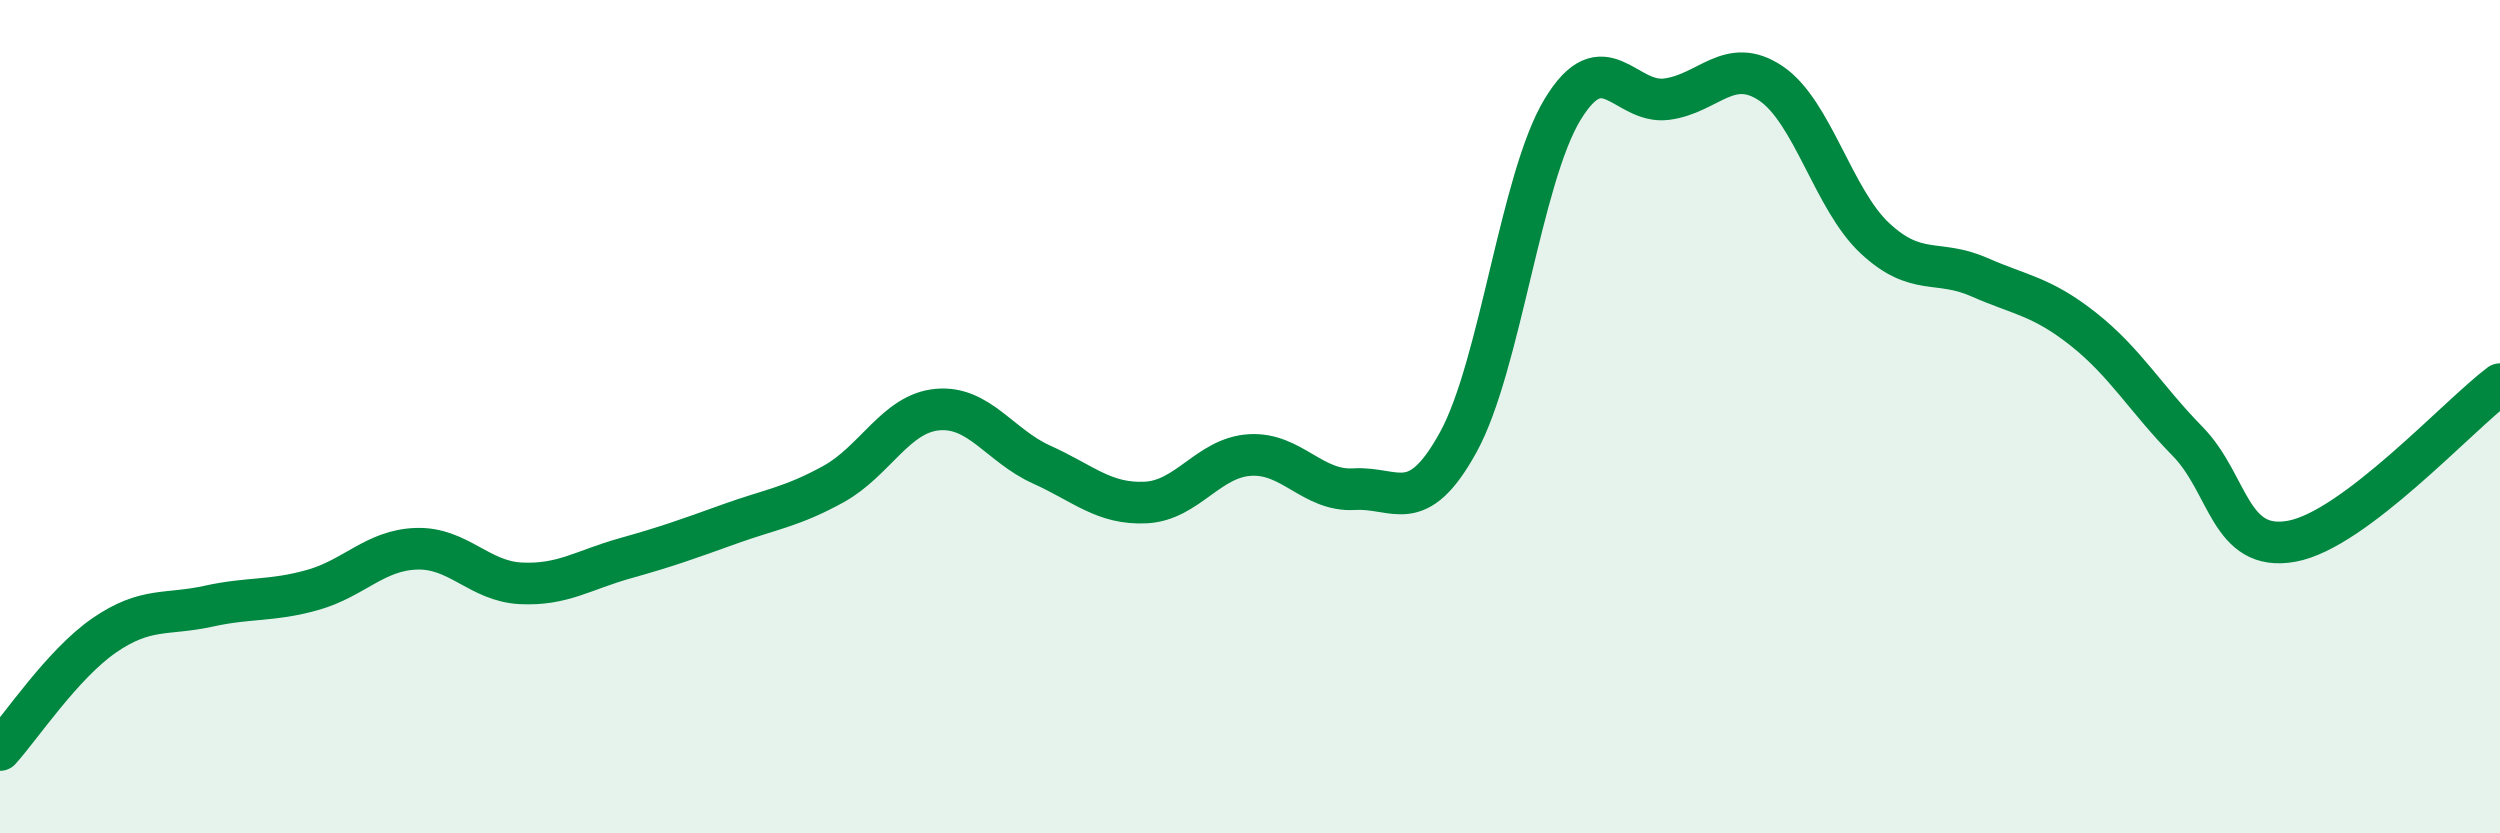 
    <svg width="60" height="20" viewBox="0 0 60 20" xmlns="http://www.w3.org/2000/svg">
      <path
        d="M 0,18 C 0.5,17.45 1.5,15.94 2.5,15.25 C 3.5,14.56 4,14.77 5,14.55 C 6,14.33 6.5,14.44 7.5,14.16 C 8.5,13.88 9,13.2 10,13.17 C 11,13.14 11.5,13.95 12.5,14 C 13.5,14.05 14,13.68 15,13.4 C 16,13.12 16.5,12.94 17.5,12.58 C 18.5,12.22 19,12.17 20,11.62 C 21,11.07 21.5,9.92 22.5,9.83 C 23.5,9.74 24,10.7 25,11.15 C 26,11.6 26.5,12.11 27.5,12.06 C 28.5,12.01 29,10.98 30,10.92 C 31,10.86 31.5,11.8 32.5,11.74 C 33.5,11.68 34,12.43 35,10.61 C 36,8.79 36.5,4.28 37.5,2.63 C 38.5,0.98 39,2.51 40,2.38 C 41,2.25 41.5,1.33 42.5,2 C 43.5,2.67 44,4.79 45,5.72 C 46,6.65 46.5,6.21 47.5,6.65 C 48.5,7.09 49,7.11 50,7.9 C 51,8.69 51.5,9.57 52.5,10.59 C 53.5,11.61 53.5,13.26 55,12.99 C 56.5,12.72 59,9.97 60,9.22L60 20L0 20Z"
        fill="#008740"
        opacity="0.1"
        stroke-linecap="round"
        stroke-linejoin="round"
      />
      <path
        d="M 0,18 C 0.5,17.45 1.5,15.94 2.5,15.25 C 3.5,14.56 4,14.77 5,14.55 C 6,14.33 6.5,14.44 7.5,14.16 C 8.5,13.88 9,13.2 10,13.17 C 11,13.14 11.5,13.95 12.5,14 C 13.5,14.05 14,13.68 15,13.4 C 16,13.12 16.5,12.94 17.5,12.58 C 18.5,12.22 19,12.17 20,11.62 C 21,11.07 21.5,9.92 22.5,9.83 C 23.5,9.74 24,10.7 25,11.15 C 26,11.6 26.5,12.11 27.5,12.06 C 28.5,12.01 29,10.98 30,10.92 C 31,10.86 31.5,11.8 32.5,11.74 C 33.5,11.68 34,12.43 35,10.61 C 36,8.79 36.5,4.28 37.5,2.63 C 38.5,0.98 39,2.51 40,2.38 C 41,2.25 41.5,1.33 42.5,2 C 43.5,2.67 44,4.79 45,5.72 C 46,6.65 46.5,6.21 47.5,6.65 C 48.5,7.09 49,7.11 50,7.9 C 51,8.69 51.5,9.57 52.5,10.59 C 53.5,11.61 53.5,13.26 55,12.99 C 56.5,12.72 59,9.97 60,9.22"
        stroke="#008740"
        stroke-width="1"
        fill="none"
        stroke-linecap="round"
        stroke-linejoin="round"
      />
    </svg>
  